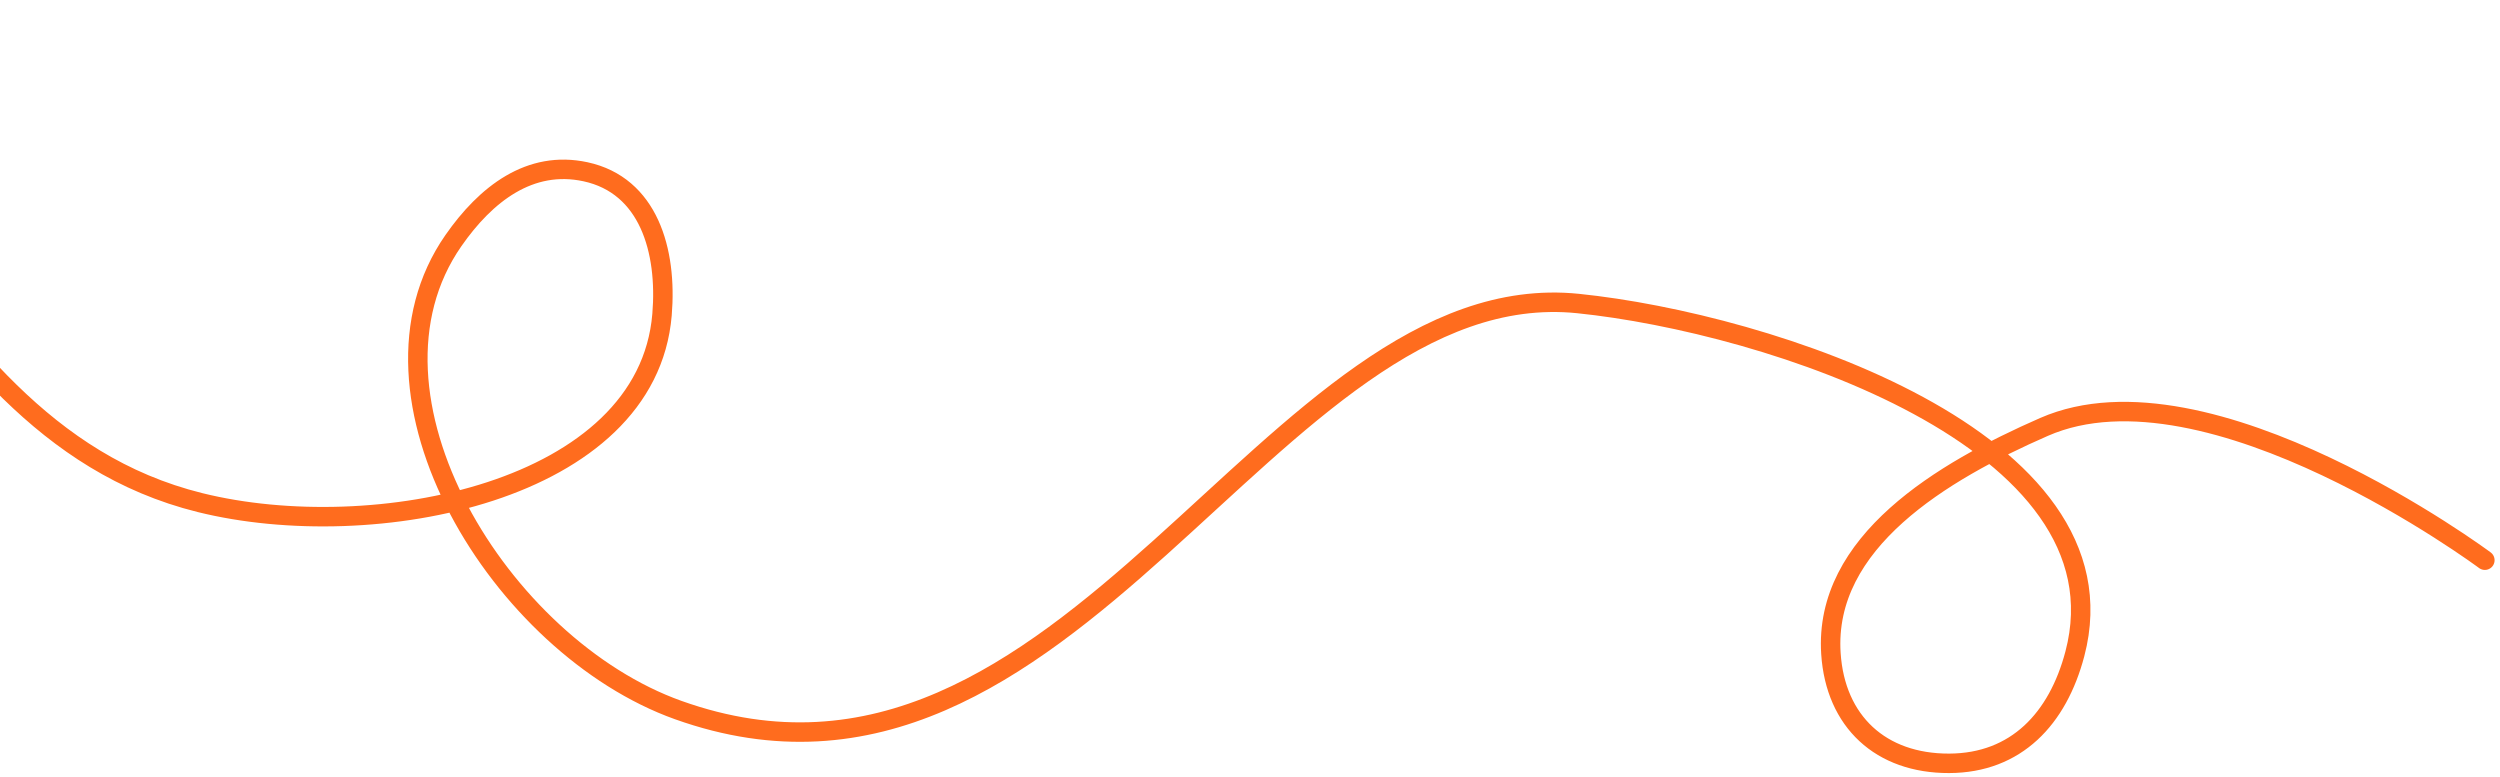 <svg width="396" height="123" viewBox="0 0 396 123" fill="none" xmlns="http://www.w3.org/2000/svg">
<path d="M393.601 88.737C393.601 88.737 349.863 56.209 323.78 67.622C307.584 74.709 288.863 85.889 290.018 103.525C290.725 114.311 297.927 120.945 308.744 120.912C319.37 120.879 325.953 113.836 328.657 103.57C337.602 69.612 279.868 51.141 249.971 48.078C201.081 43.071 169.761 134.743 107.422 112.47C79.279 102.414 54.764 62.626 71.816 38.12C76.954 30.736 83.943 25.304 92.745 27.208C102.729 29.367 105.712 39.675 104.865 49.845C102.522 77.986 59.108 86.418 31.676 79.61C-17.74 67.346 -22.538 0.289 -72.957 1.56C-117.798 2.689 -159 64.411 -159 64.411" stroke="#FF6C1E" stroke-width="3.083" stroke-linecap="round"/>
</svg>

